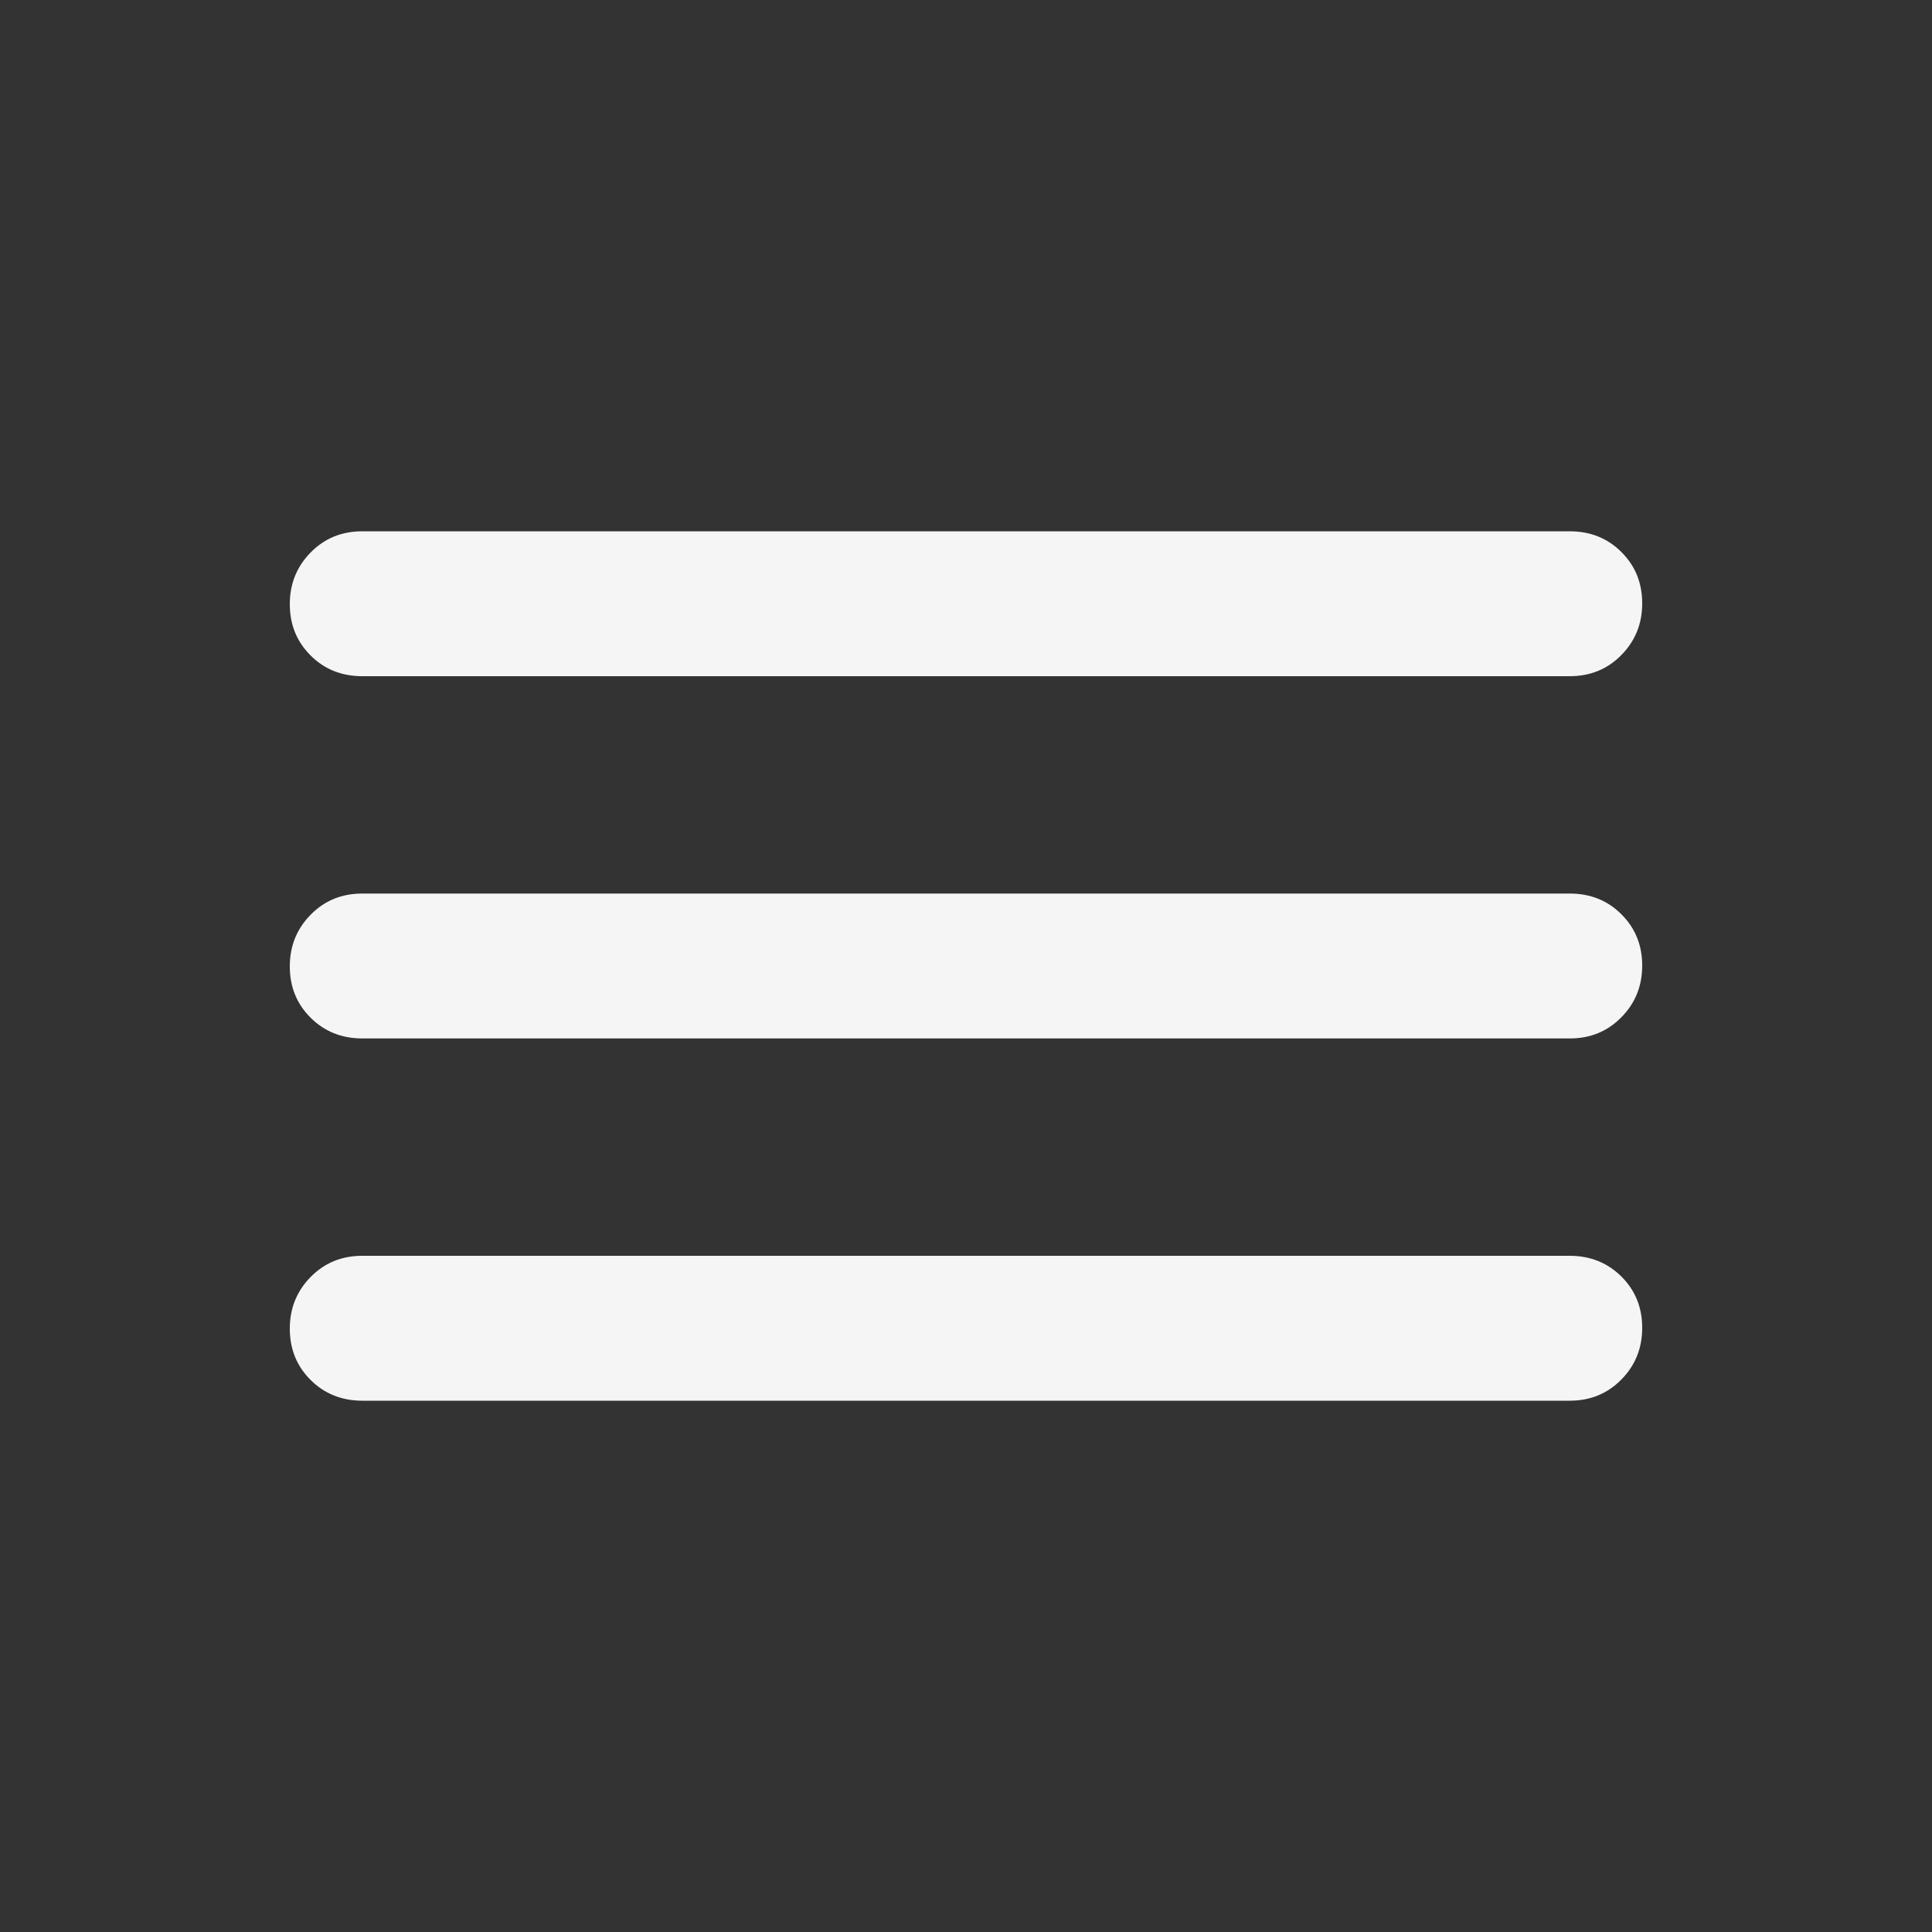 <svg width="20" height="20" viewBox="0 0 20 20" fill="none" xmlns="http://www.w3.org/2000/svg">
<rect x="0" y="0" width="20" height="20" fill="#333333" stroke="none"/>
<g id="icon / menu">
<path id="Vector" d="M3.75 14.5C3.538 14.5 3.359 14.428 3.216 14.286C3.072 14.143 3 13.966 3 13.754C3 13.543 3.072 13.365 3.216 13.219C3.359 13.073 3.538 13 3.75 13H16.25C16.462 13 16.641 13.072 16.784 13.214C16.928 13.357 17 13.534 17 13.746C17 13.957 16.928 14.135 16.784 14.281C16.641 14.427 16.462 14.5 16.25 14.5H3.75ZM3.75 10.75C3.538 10.75 3.359 10.678 3.216 10.536C3.072 10.393 3 10.216 3 10.004C3 9.793 3.072 9.615 3.216 9.469C3.359 9.323 3.538 9.25 3.75 9.25H16.25C16.462 9.25 16.641 9.321 16.784 9.464C16.928 9.607 17 9.784 17 9.996C17 10.207 16.928 10.385 16.784 10.531C16.641 10.677 16.462 10.75 16.25 10.75H3.75ZM3.75 7C3.538 7 3.359 6.929 3.216 6.786C3.072 6.643 3 6.466 3 6.254C3 6.043 3.072 5.865 3.216 5.719C3.359 5.573 3.538 5.5 3.75 5.5H16.25C16.462 5.5 16.641 5.571 16.784 5.714C16.928 5.857 17 6.034 17 6.246C17 6.457 16.928 6.635 16.784 6.781C16.641 6.927 16.462 7 16.25 7H3.75Z" fill="#F5F5F5"/>
</g>
</svg>
